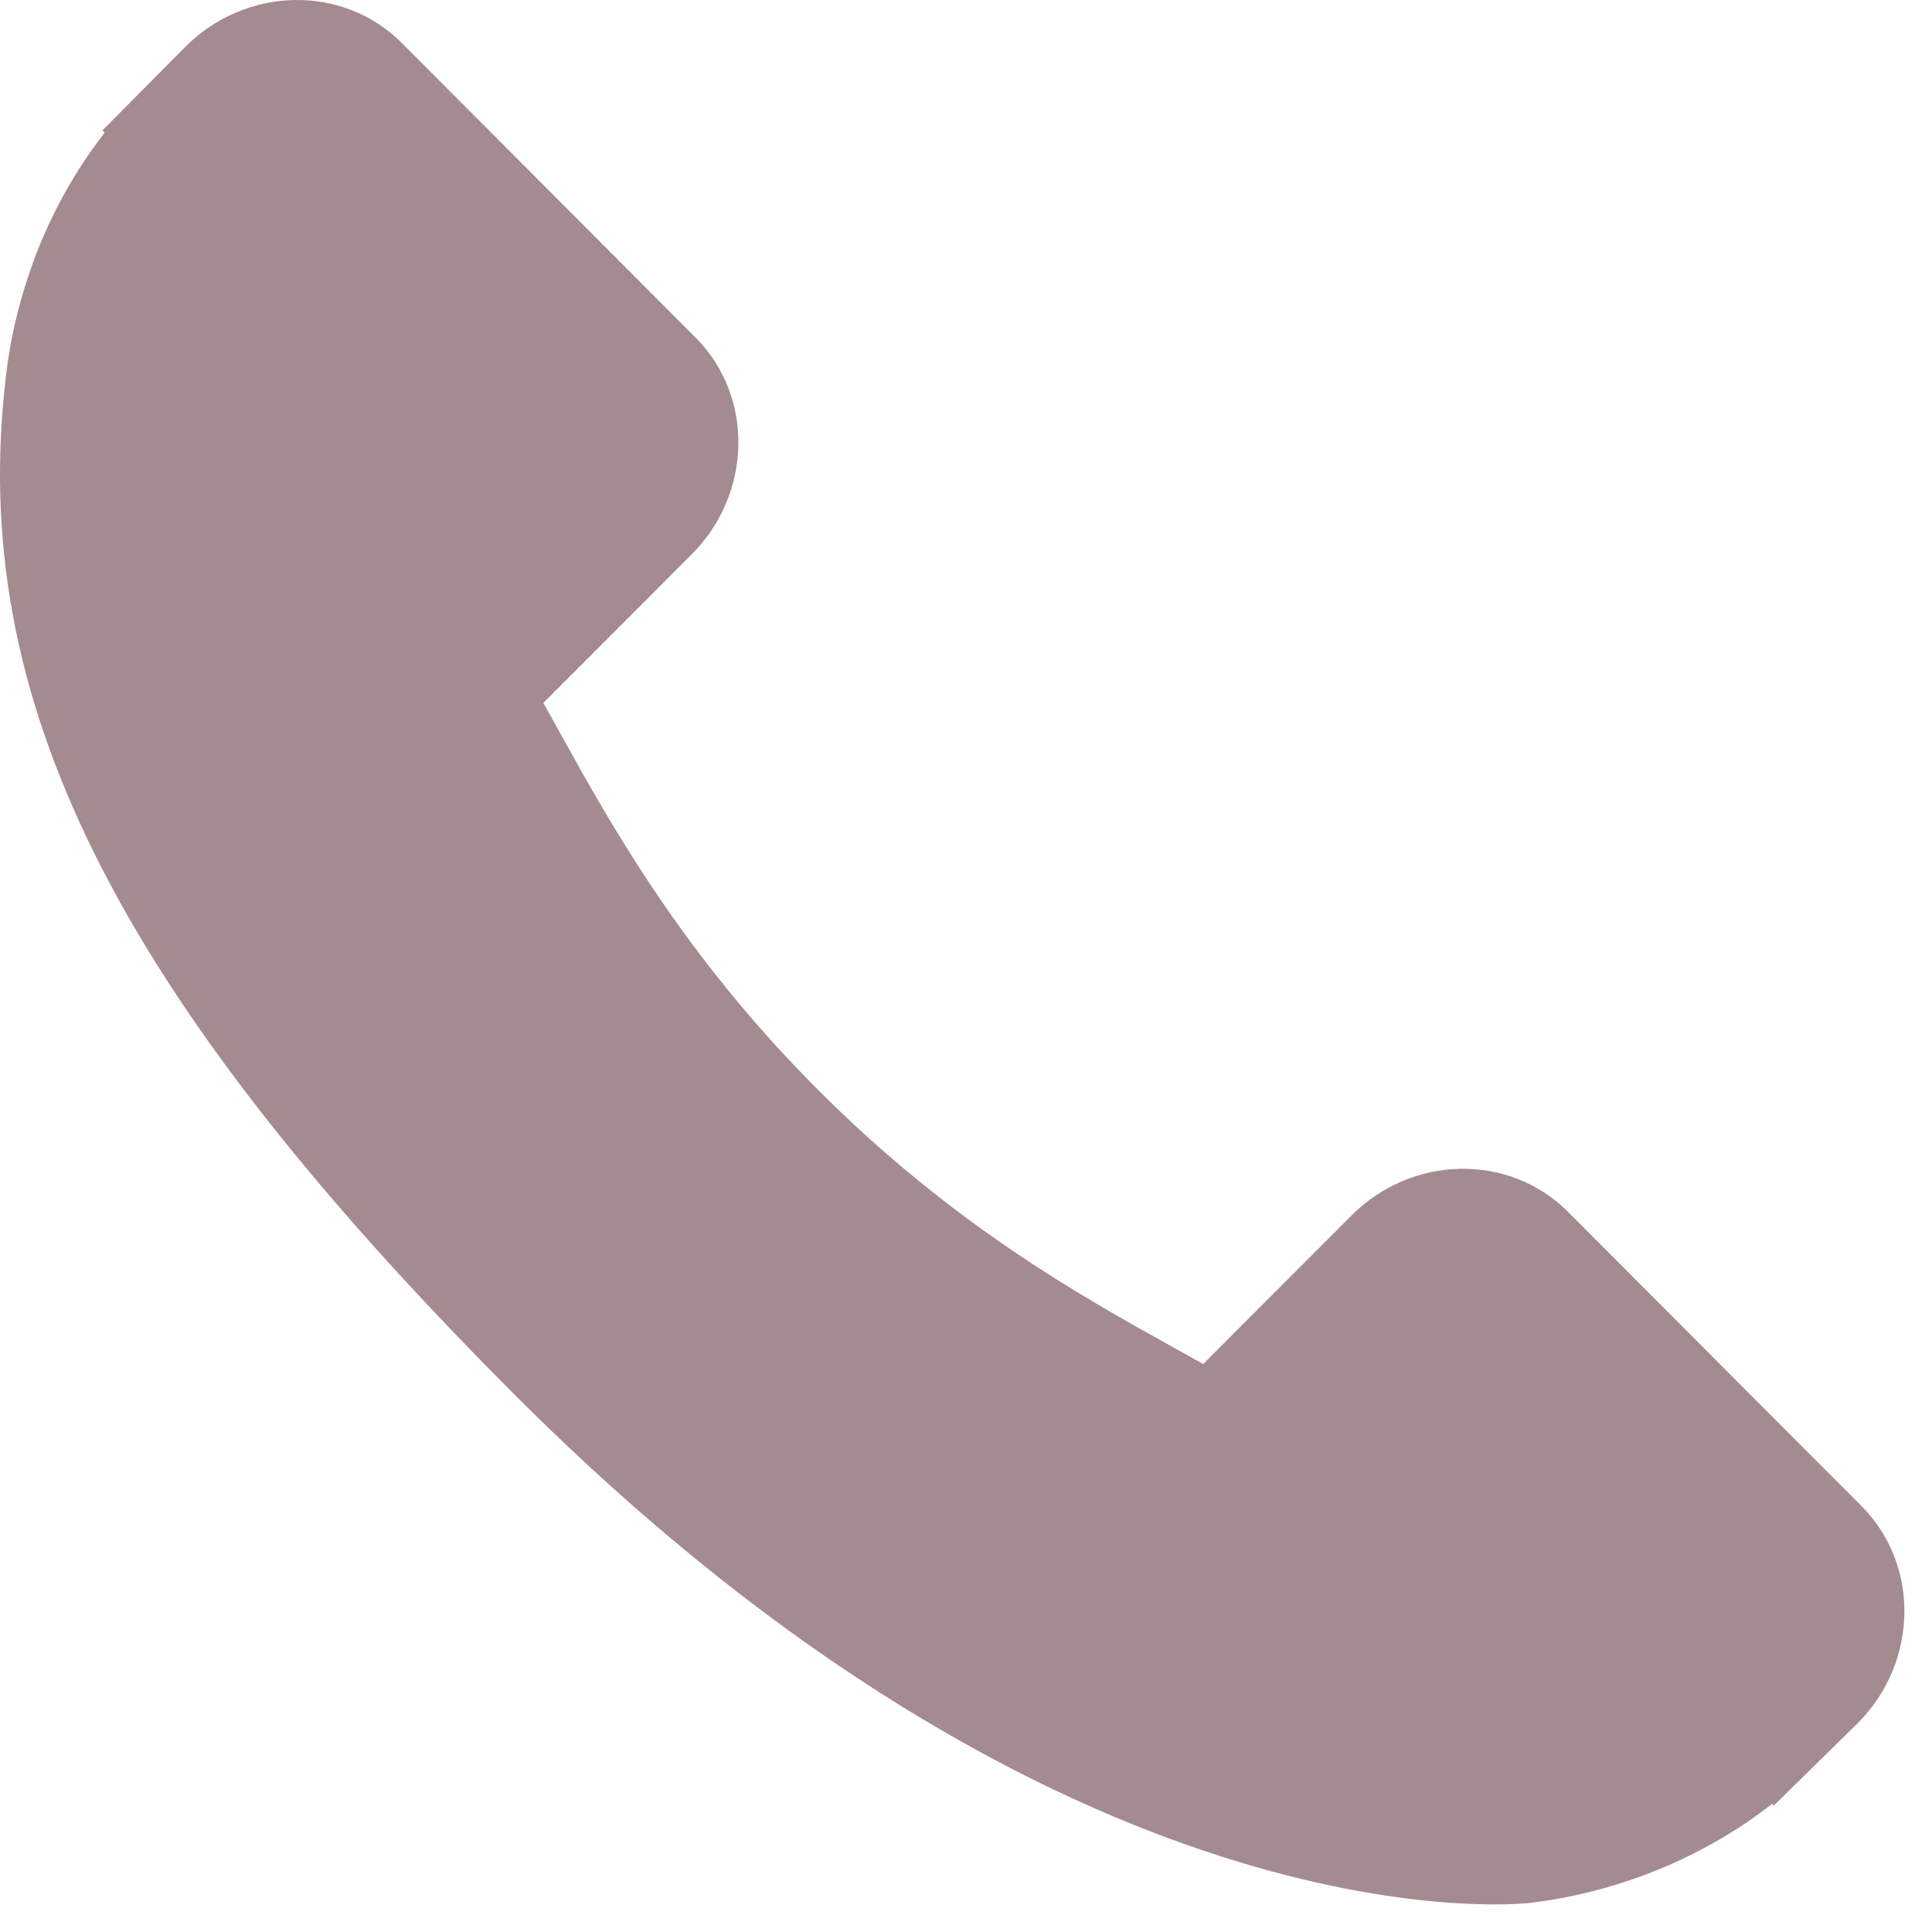 <?xml version="1.0" encoding="UTF-8"?>
<svg width="35px" height="35px" viewBox="0 0 35 35" version="1.1" xmlns="http://www.w3.org/2000/svg" xmlns:xlink="http://www.w3.org/1999/xlink">
    <!-- Generator: Sketch 52 (66869) - http://www.bohemiancoding.com/sketch -->
    <title>call-answer</title>
    <desc>Created with Sketch.</desc>
    <g id="Symbols" stroke="none" stroke-width="1" fill="none" fill-rule="evenodd">
        <g id="ContentBuilder/Team-Member-Bios" transform="translate(-797, -523)" fill="#A48B90" fill-rule="nonzero">
            <g id="call-answer" transform="translate(797, 523)">
                <path d="M33.727,27.288 L28.399,21.947 C27.337,20.888 25.58,20.92 24.482,22.021 L21.797,24.711 C21.628,24.617 21.452,24.519 21.268,24.416 C19.573,23.474 17.253,22.184 14.811,19.735 C12.363,17.281 11.074,14.953 10.132,13.253 C10.033,13.072 9.938,12.899 9.843,12.734 L11.645,10.931 L12.531,10.042 C13.631,8.94 13.661,7.179 12.602,6.116 L7.274,0.775 C6.215,-0.286 4.457,-0.254 3.357,0.849 L1.856,2.362 L1.897,2.403 C1.393,3.047 0.972,3.79 0.659,4.591 C0.371,5.353 0.191,6.081 0.109,6.81 C-0.595,12.655 2.071,17.998 9.304,25.247 C19.302,35.267 27.359,34.511 27.707,34.474 C28.464,34.383 29.19,34.202 29.927,33.915 C30.719,33.604 31.459,33.183 32.102,32.68 L32.134,32.709 L33.656,31.216 C34.753,30.113 34.785,28.352 33.727,27.288 Z" id="Shape"></path>
            </g>
        </g>
    </g>
</svg>